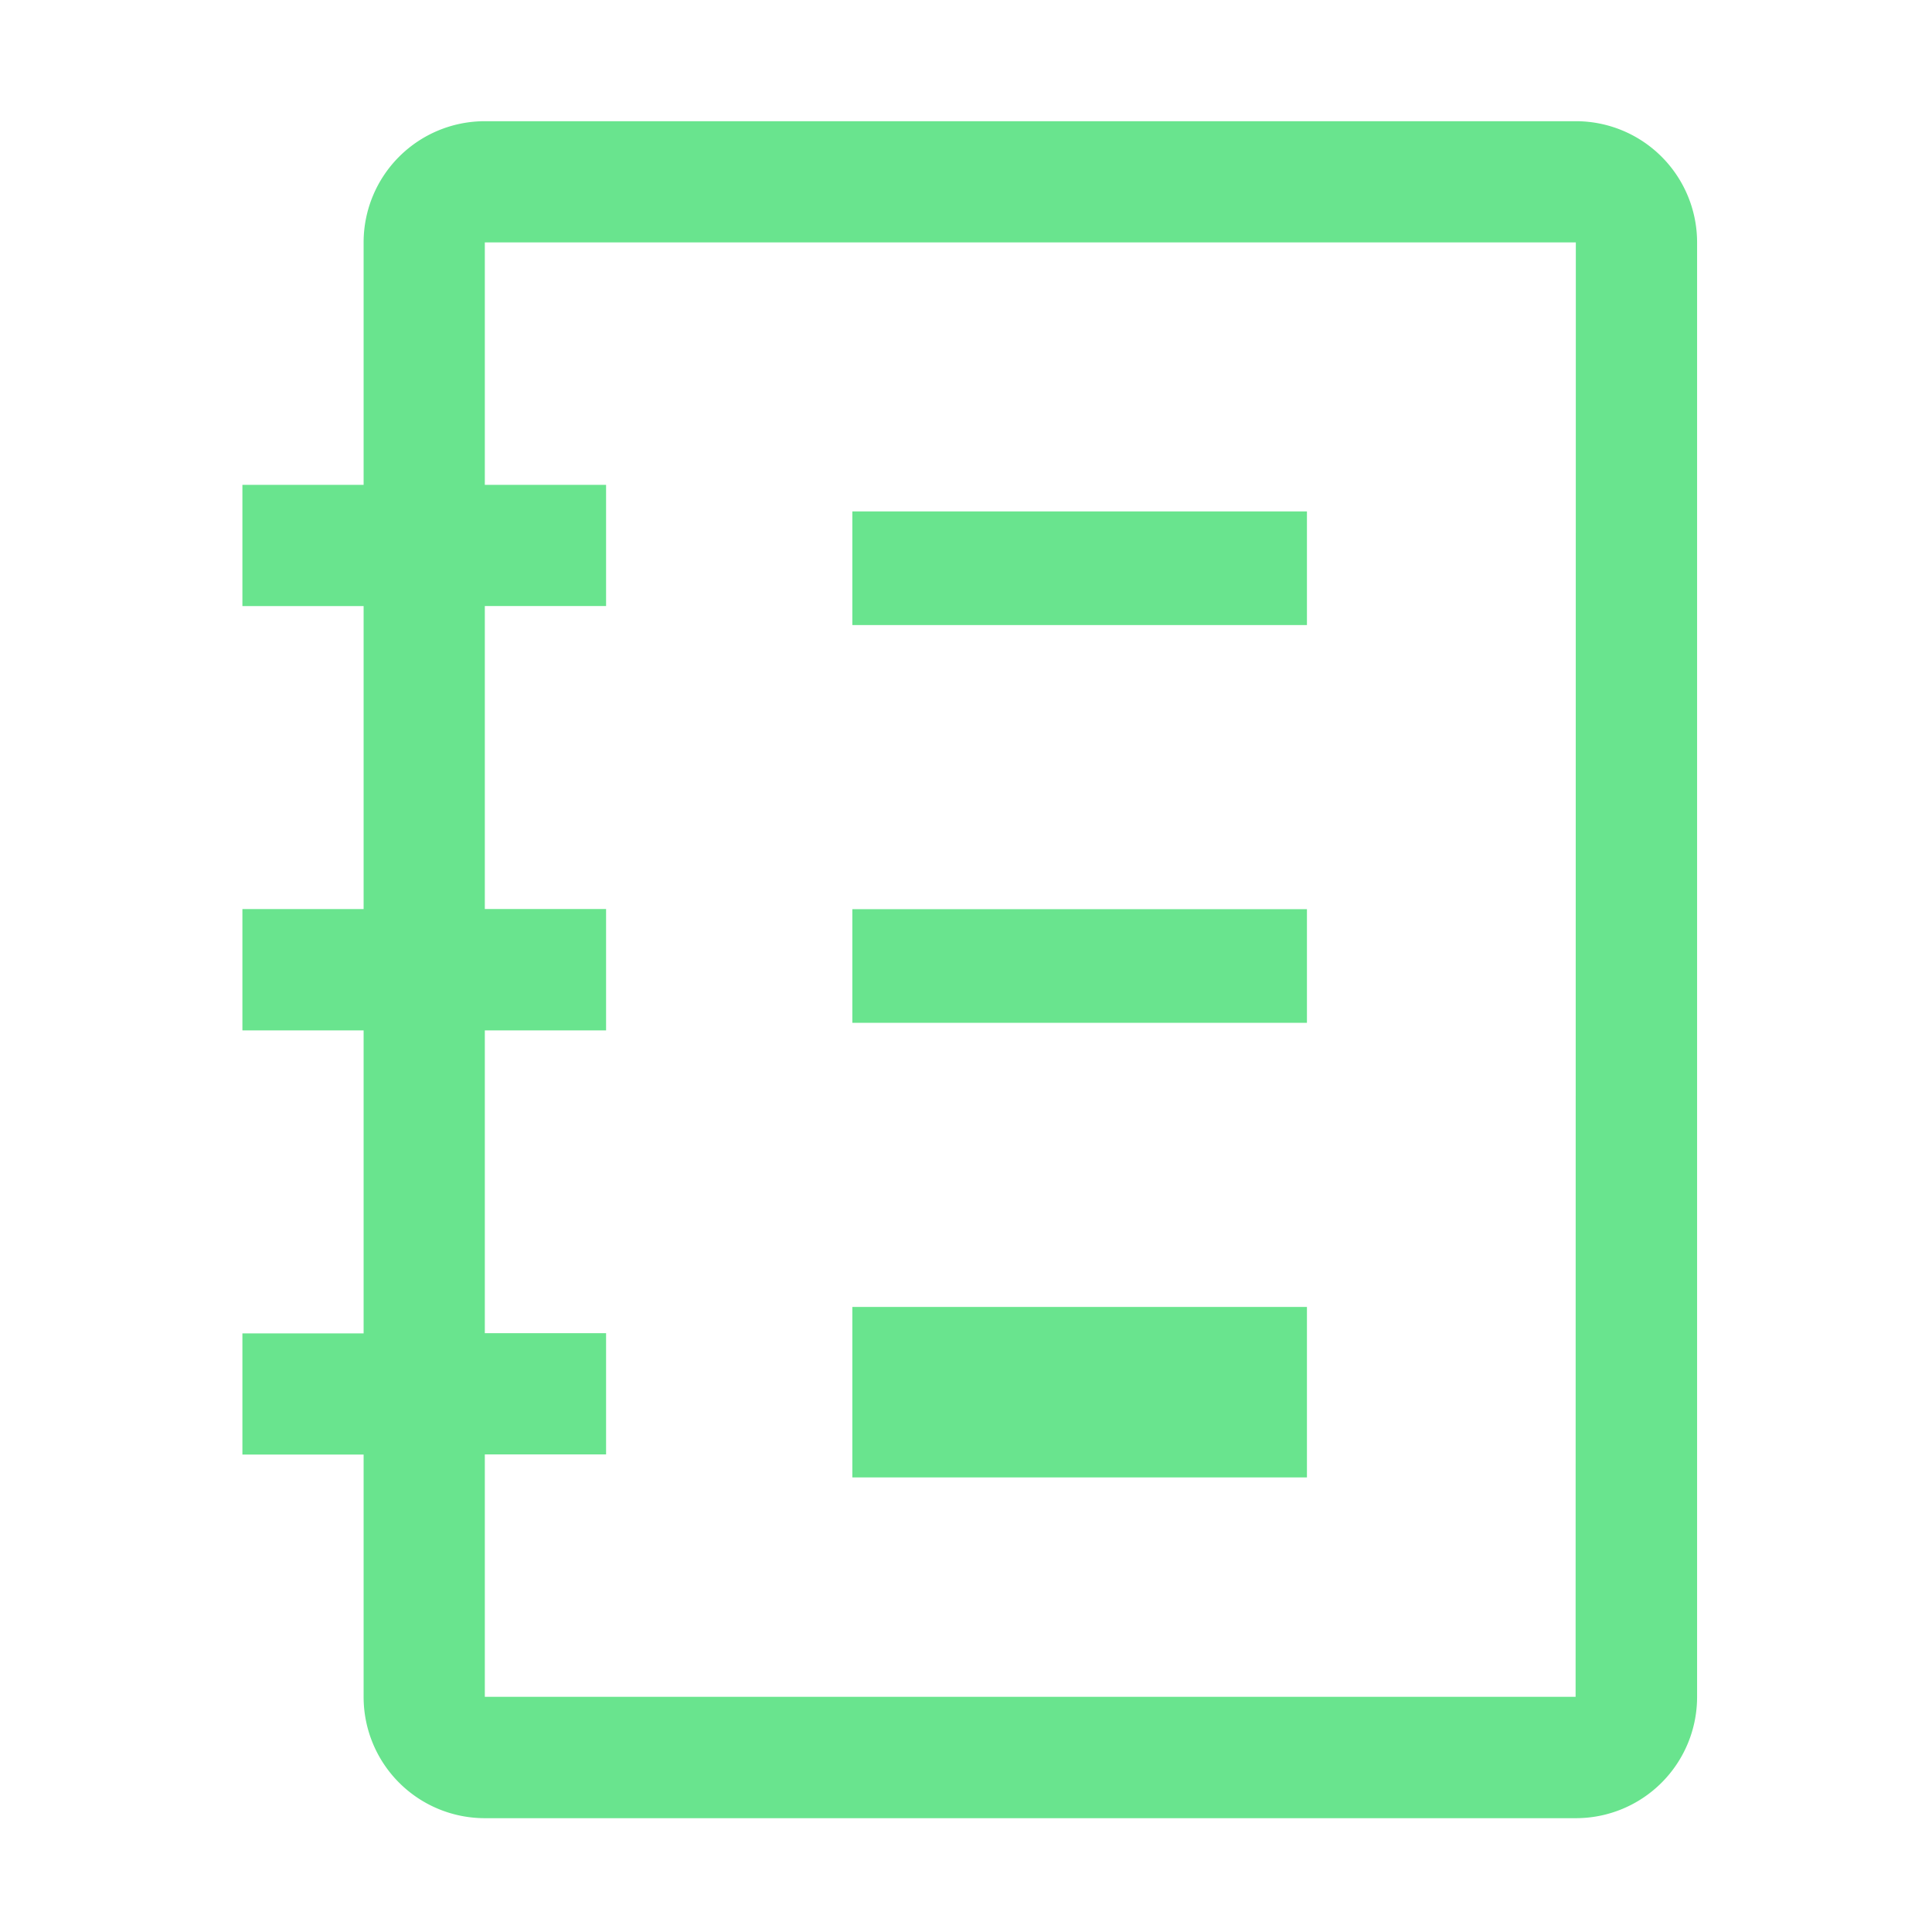<svg id="catalog-svgrepo-com" xmlns="http://www.w3.org/2000/svg" width="34" height="34" viewBox="0 0 34 34">
  <path id="Path_288" data-name="Path 288" d="M27.462,2H8.266A2.133,2.133,0,0,0,6.133,4.133V8.4H4v2.133H6.133v5.332H4V18H6.133v5.332H4v2.133H6.133v4.266a2.133,2.133,0,0,0,2.133,2.133h19.2A2.133,2.133,0,0,0,29.6,29.728V4.133A2.133,2.133,0,0,0,27.462,2Zm0,27.728H8.266V25.462H10.4V23.329H8.266V18H10.4V15.864H8.266V10.532H10.4V8.4H8.266V4.133h19.2Z" transform="translate(0.266 0.133)" fill="#69e48e"/>
  <rect id="Rectangle_6" data-name="Rectangle 6" width="8" height="2" transform="translate(15 9)" fill="#69e48e"/>
  <rect id="Rectangle_7" data-name="Rectangle 7" width="8" height="2" transform="translate(15 16)" fill="#69e48e"/>
  <rect id="Rectangle_8" data-name="Rectangle 8" width="8" height="3" transform="translate(15 23)" fill="#69e48e"/>
  <rect id="_Transparent_Rectangle_" data-name="&lt;Transparent Rectangle&gt;" width="34" height="34" fill="none"/>
</svg>
